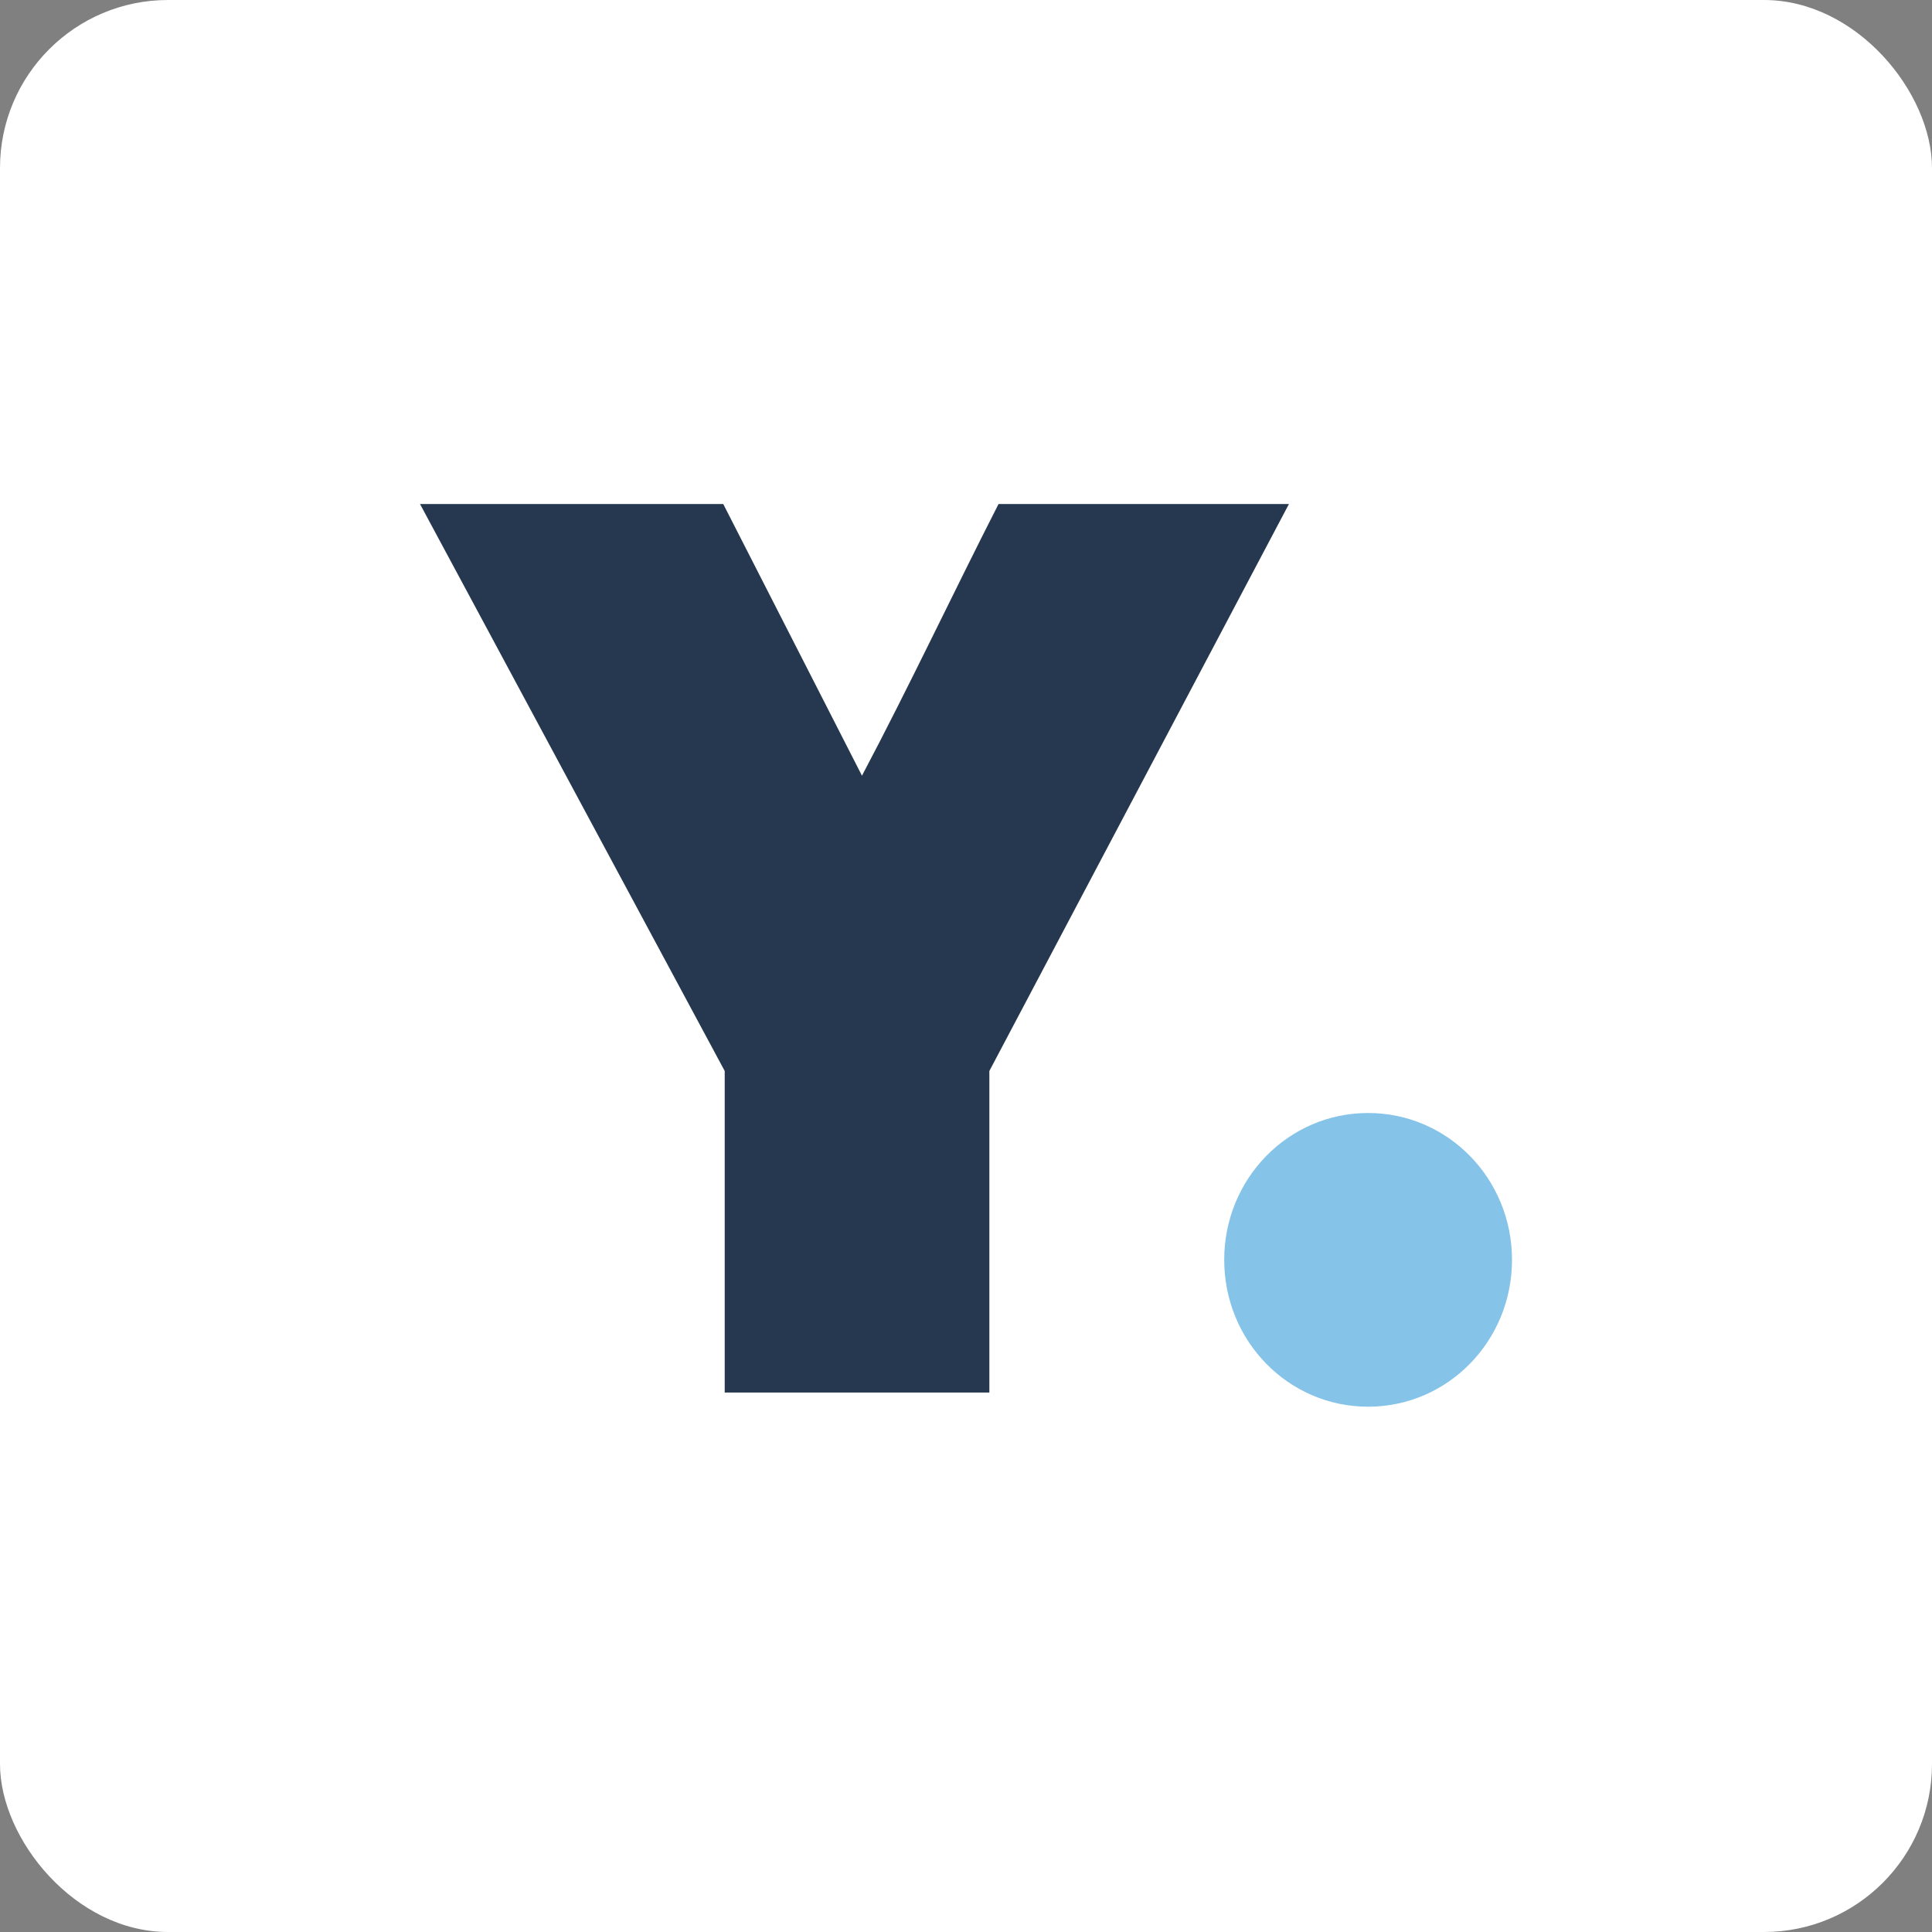 <?xml version="1.0" encoding="UTF-8"?>
<svg width="46px" height="46px" viewBox="0 0 46 46" version="1.1" xmlns="http://www.w3.org/2000/svg" xmlns:xlink="http://www.w3.org/1999/xlink">
    <rect x="0" y="0" width="46" height="46" fill="#808080" stroke="none"/>
    <!-- Generator: Sketch 55.2 (78181) - https://sketchapp.com -->
    <title>ynab</title>
    <desc>Created with Sketch.</desc>
    <g id="Page-11-(Q3)" stroke="none" stroke-width="1" fill="none" fill-rule="evenodd">
        <g id="ynab" fill-rule="nonzero">
            <rect id="Rectangle-17-Copy-6" fill="#FFFFFF" x="0" y="0" width="46" height="46" rx="4"></rect>
            <g id="logo-primary_b6062d8898d04c16e9def8d4b49ce7ce" transform="translate(10, 12)">
                <path d="M13.556,13.5 L13.556,21.155 L7.255,21.155 L7.255,13.5 L0,0 L7.22,0 L10.523,6.469 C11.633,4.372 12.735,2.035 13.775,0 L20.689,0 L13.556,13.5 Z" id="Shape" fill="#25384F"></path>
                <path d="M19.148,17.997 C19.148,16.061 20.677,14.5 22.574,14.5 C24.47,14.5 26,16.06 26,17.996 C26,19.932 24.47,21.493 22.574,21.493 C20.677,21.493 19.148,19.932 19.148,17.996 L19.148,17.997 Z" id="Path" fill="#85C3E9"></path>
            </g>
        </g>
    </g>
</svg>